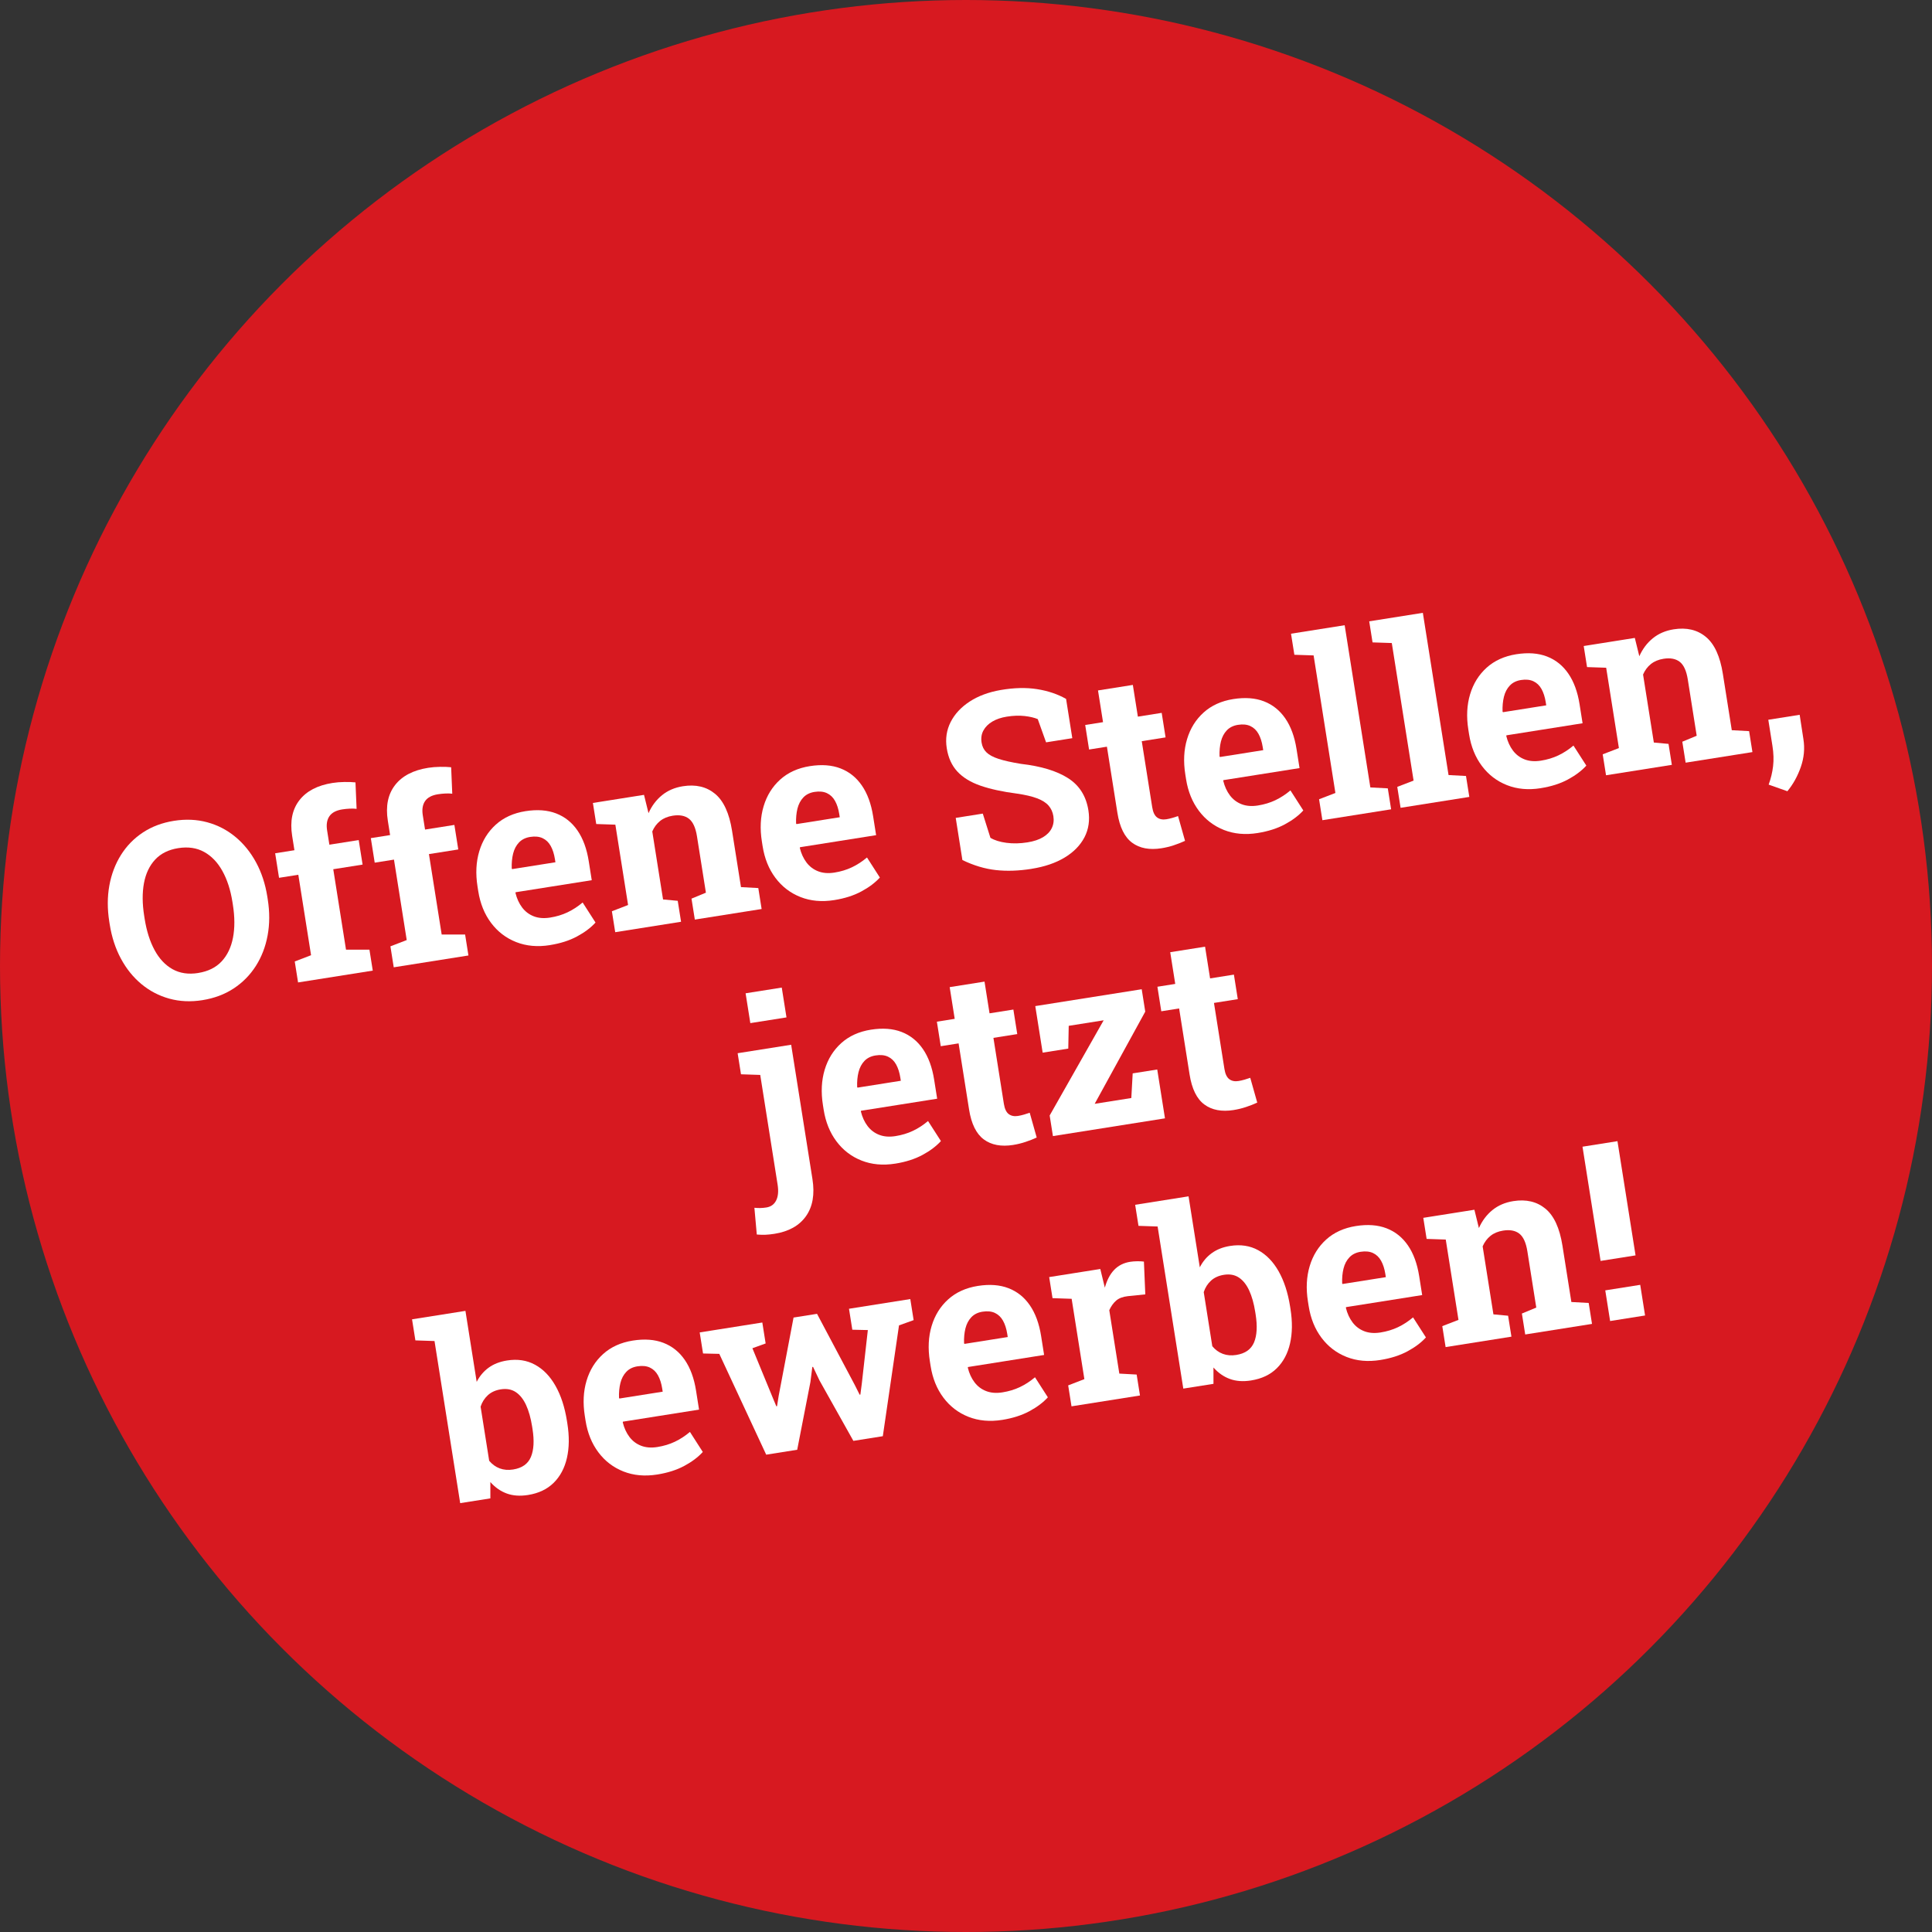 <svg xmlns="http://www.w3.org/2000/svg" id="Ebene_2" data-name="Ebene 2" viewBox="0 0 179 179"><rect x="0" y="0" width="179" height="179" fill="#333333" stroke="none"/><defs><style>      .cls-1 {        fill: #d71920;      }      .cls-2 {        fill: #fff;      }    </style></defs><g id="Ebene_1-2" data-name="Ebene 1"><circle class="cls-1" cx="89.5" cy="89.5" r="89.5"></circle><g><path class="cls-2" d="M18.758,92.665c-1.088.172-2.111.125-3.07-.14-.958-.265-1.82-.714-2.584-1.348-.763-.633-1.397-1.42-1.902-2.359-.506-.94-.852-2.001-1.039-3.184l-.038-.244c-.186-1.176-.185-2.288.005-3.338.19-1.05.549-1.996,1.074-2.836.527-.841,1.205-1.537,2.035-2.085.831-.548,1.789-.909,2.877-1.081,1.094-.173,2.124-.128,3.091.136.967.263,1.834.714,2.602,1.35s1.406,1.424,1.915,2.363.856,1.996,1.043,3.172l.038.244c.188,1.183.185,2.3-.01,3.35-.193,1.05-.558,1.995-1.091,2.833-.535.839-1.219,1.533-2.053,2.082s-1.799.91-2.893,1.084ZM18.358,90.147c.917-.145,1.642-.502,2.173-1.071.531-.569.883-1.304,1.056-2.203.172-.898.168-1.914-.011-3.045l-.042-.266c-.177-1.117-.488-2.074-.933-2.872-.444-.797-1.009-1.384-1.695-1.761-.684-.377-1.481-.493-2.391-.349-.902.143-1.616.497-2.141,1.062-.524.564-.869,1.291-1.036,2.182-.165.89-.159,1.901.021,3.033l.042.266c.179,1.132.485,2.099.92,2.902.435.803.99,1.394,1.667,1.772.679.377,1.468.495,2.37.352Z"></path><path class="cls-2" d="M27.616,91.022l-.308-1.941,1.512-.581-1.181-7.454-1.786.283-.359-2.273,1.785-.283-.211-1.331c-.213-1.346.009-2.444.667-3.295.657-.851,1.681-1.386,3.071-1.606.348-.055.718-.085,1.111-.09.393-.006.732.007,1.018.038l.104,2.451c-.186-.023-.396-.03-.629-.019-.233.01-.468.034-.705.071-.561.089-.957.3-1.185.631-.228.332-.299.768-.214,1.307l.211,1.331,2.718-.43.359,2.273-2.717.43,1.181,7.454,2.171-.002.308,1.941-6.922,1.096Z"></path><path class="cls-2" d="M36.48,89.619l-.308-1.941,1.511-.581-1.181-7.454-1.785.283-.36-2.273,1.786-.283-.211-1.331c-.213-1.346.009-2.444.666-3.295.658-.851,1.682-1.386,3.072-1.606.348-.055.717-.085,1.111-.09.393-.006.732.007,1.018.038l.103,2.451c-.185-.023-.396-.03-.629-.019-.232.01-.468.034-.704.072-.562.089-.958.3-1.185.631-.228.332-.299.768-.214,1.307l.211,1.331,2.718-.43.36,2.273-2.718.43,1.181,7.454,2.171-.002.308,1.941-6.921,1.096Z"></path><path class="cls-2" d="M50.947,87.566c-1.147.182-2.188.087-3.127-.283-.938-.371-1.712-.963-2.321-1.776-.61-.812-1.006-1.789-1.187-2.927l-.07-.444c-.189-1.191-.134-2.282.164-3.272.298-.992.81-1.813,1.537-2.467.726-.654,1.641-1.067,2.742-1.242,1.087-.172,2.035-.102,2.842.209.808.311,1.468.84,1.98,1.585.512.746.858,1.691,1.04,2.837l.279,1.764-7.055,1.117-.011.07c.127.518.332.965.615,1.341.283.376.644.648,1.079.818.436.17.94.209,1.509.119.592-.094,1.133-.257,1.622-.49.49-.233.956-.536,1.397-.909l1.193,1.858c-.433.477-1.003.907-1.713,1.288-.708.382-1.547.649-2.516.802ZM47.455,80.523l4.005-.634-.046-.288c-.077-.488-.209-.898-.394-1.228-.185-.331-.435-.569-.751-.717-.315-.147-.698-.185-1.148-.114-.43.068-.773.238-1.034.51-.26.273-.441.618-.547,1.036-.103.418-.146.88-.127,1.385l.042.05Z"></path><path class="cls-2" d="M57,86.369l-.308-1.941,1.5-.579-1.179-7.443-1.772-.06-.309-1.952,4.736-.75.417,1.696c.302-.678.72-1.233,1.254-1.666.533-.433,1.178-.71,1.933-.829,1.19-.189,2.183.045,2.976.7s1.319,1.796,1.576,3.423l.828,5.224,1.605.087.308,1.941-6.189.98-.308-1.941,1.334-.552-.826-5.214c-.127-.806-.377-1.352-.748-1.638-.371-.286-.871-.379-1.5-.28-.465.074-.855.235-1.168.486-.312.251-.555.575-.727.974l.998,6.3,1.361.126.308,1.941-6.101.966Z"></path><path class="cls-2" d="M77.291,83.394c-1.147.182-2.188.087-3.126-.283-.939-.371-1.712-.963-2.322-1.776s-1.006-1.79-1.185-2.927l-.07-.444c-.189-1.19-.135-2.281.164-3.272.297-.992.81-1.813,1.536-2.467.727-.654,1.641-1.067,2.742-1.242,1.088-.172,2.035-.102,2.842.21.808.311,1.468.84,1.98,1.585.513.745.859,1.691,1.041,2.837l.279,1.764-7.055,1.117-.012.07c.127.519.333.965.615,1.341.284.376.644.648,1.08.818.435.17.939.21,1.509.12.591-.094,1.132-.257,1.621-.49.49-.233.956-.536,1.397-.909l1.192,1.857c-.433.477-1.003.907-1.713,1.288-.708.382-1.547.649-2.516.803ZM73.799,76.351l4.005-.634-.046-.288c-.077-.488-.208-.897-.394-1.228-.185-.331-.435-.569-.751-.716-.315-.147-.697-.185-1.148-.114-.429.068-.773.238-1.033.51-.261.273-.442.618-.548,1.036-.102.418-.145.879-.127,1.385l.042.05Z"></path><path class="cls-2" d="M95.582,80.497c-1.19.189-2.294.227-3.312.115-1.018-.112-2.054-.421-3.104-.929l-.618-3.905,2.507-.397.707,2.242c.378.229.871.383,1.483.464s1.263.067,1.949-.042c.584-.092,1.065-.252,1.442-.479.378-.226.647-.506.81-.839.163-.333.214-.703.149-1.109-.061-.384-.21-.711-.446-.981-.234-.269-.589-.494-1.062-.673-.472-.179-1.096-.325-1.871-.437-1.339-.174-2.463-.419-3.373-.734s-1.624-.751-2.142-1.309c-.517-.559-.845-1.278-.983-2.159-.139-.872-.019-1.682.359-2.427.379-.746.967-1.379,1.764-1.9.796-.519,1.756-.876,2.878-1.07,1.24-.212,2.363-.238,3.369-.079,1.008.159,1.902.461,2.685.905l.576,3.638-2.429.385-.771-2.152c-.31-.132-.715-.228-1.212-.286-.498-.057-1.051-.038-1.656.058-.519.083-.962.232-1.333.45-.37.218-.647.493-.83.825s-.24.709-.173,1.13c.057.362.206.663.449.9.241.239.617.441,1.124.607.509.166,1.198.32,2.069.462,1.86.213,3.316.653,4.365,1.321,1.049.668,1.68,1.663,1.889,2.987.145.917.022,1.75-.365,2.498-.391.747-1.005,1.373-1.841,1.877-.837.504-1.856.851-3.054,1.04Z"></path><path class="cls-2" d="M107.617,78.59c-1.117.177-2.025.006-2.725-.512-.7-.519-1.155-1.443-1.366-2.774l-.97-6.123-1.652.262-.36-2.273,1.652-.262-.466-2.939,3.228-.511.466,2.939,2.207-.35.36,2.273-2.207.35.968,6.112c.073.466.224.783.451.952.228.169.512.226.852.172.178-.028.368-.071.571-.13.203-.059.376-.114.519-.168l.649,2.297c-.319.148-.666.285-1.045.41-.378.123-.756.216-1.133.275Z"></path><path class="cls-2" d="M116.524,77.18c-1.147.182-2.189.087-3.127-.283-.938-.371-1.712-.963-2.321-1.776-.61-.813-1.007-1.79-1.187-2.927l-.07-.444c-.189-1.19-.135-2.281.164-3.272.298-.992.81-1.813,1.537-2.467.726-.654,1.641-1.067,2.742-1.242,1.088-.172,2.034-.102,2.842.209s1.467.84,1.98,1.585c.513.745.859,1.691,1.04,2.837l.279,1.764-7.055,1.117-.011.07c.127.519.332.965.615,1.341.283.376.643.648,1.079.818.436.17.94.21,1.509.12.592-.094,1.132-.257,1.622-.49s.955-.536,1.397-.909l1.193,1.857c-.433.477-1.003.907-1.712,1.288-.709.382-1.548.649-2.517.803ZM113.032,70.137l4.005-.634-.046-.288c-.077-.488-.209-.897-.395-1.228-.185-.331-.435-.569-.75-.717-.315-.147-.697-.185-1.149-.113-.429.068-.772.238-1.033.51-.26.273-.441.618-.547,1.036-.103.418-.146.879-.126,1.384l.041.05Z"></path><path class="cls-2" d="M122.52,75.991l-.308-1.941,1.513-.581-2.019-12.745-1.783-.059-.31-1.952,4.97-.787,2.38,15.03,1.617.085.308,1.941-6.368,1.009Z"></path><path class="cls-2" d="M129.765,74.844l-.308-1.941,1.512-.581-2.019-12.745-1.783-.059-.309-1.952,4.969-.787,2.381,15.03,1.617.085.308,1.94-6.368,1.009Z"></path><path class="cls-2" d="M142.746,73.026c-1.147.182-2.188.087-3.126-.283-.939-.371-1.712-.963-2.322-1.776s-1.006-1.789-1.187-2.927l-.07-.444c-.189-1.191-.134-2.282.164-3.272.298-.992.81-1.813,1.537-2.467s1.641-1.067,2.742-1.242c1.088-.172,2.034-.102,2.842.209.809.311,1.467.84,1.98,1.585.513.745.859,1.691,1.041,2.837l.279,1.764-7.055,1.118-.012.07c.127.518.333.965.615,1.341.283.376.644.648,1.079.818.436.17.94.209,1.51.119.591-.093,1.131-.257,1.621-.49.49-.233.955-.536,1.397-.909l1.193,1.857c-.433.477-1.004.907-1.713,1.289-.708.382-1.547.649-2.516.802ZM139.254,65.984l4.005-.634-.046-.288c-.077-.488-.209-.897-.394-1.228-.185-.33-.435-.569-.751-.716-.315-.147-.697-.185-1.148-.114-.43.068-.773.238-1.033.511-.261.273-.442.617-.547,1.036-.103.418-.146.879-.127,1.384l.041.05Z"></path><path class="cls-2" d="M148.799,71.829l-.308-1.941,1.5-.579-1.179-7.443-1.772-.06-.309-1.952,4.735-.75.417,1.696c.303-.678.72-1.233,1.254-1.665.533-.433,1.178-.71,1.933-.829,1.19-.189,2.183.044,2.976.7.795.655,1.319,1.796,1.576,3.423l.828,5.224,1.605.087.308,1.941-6.189.98-.308-1.941,1.333-.553-.825-5.213c-.128-.806-.378-1.353-.749-1.638-.371-.286-.871-.38-1.5-.28-.465.074-.855.235-1.168.486-.312.251-.555.575-.727.974l.998,6.3,1.361.126.308,1.941-6.101.966Z"></path><path class="cls-2" d="M165.6,73.307l-1.734-.612c.206-.563.344-1.132.411-1.708.068-.575.048-1.203-.06-1.883l-.383-2.418,2.906-.46.348,2.265c.137.865.055,1.725-.245,2.58-.301.855-.716,1.601-1.243,2.238Z"></path><path class="cls-2" d="M71.745,114.314c-.304.048-.581.076-.833.087-.253.009-.518.001-.795-.022l-.222-2.478c.17.019.348.026.533.024.185-.003.377-.021.577-.052.421-.067.724-.285.908-.656.184-.369.228-.857.132-1.465l-1.609-10.16-1.783-.059-.31-1.952,4.958-.785,1.972,12.445c.224,1.412.024,2.558-.599,3.438-.622.88-1.599,1.425-2.93,1.636ZM69.518,94.792l-.438-2.763,3.35-.53.438,2.763-3.35.53Z"></path><path class="cls-2" d="M82.949,107.81c-1.147.182-2.188.087-3.127-.284-.938-.37-1.712-.962-2.321-1.775-.61-.814-1.006-1.788-1.187-2.928l-.07-.443c-.189-1.19-.134-2.281.164-3.272.299-.991.81-1.812,1.537-2.466.727-.654,1.641-1.067,2.742-1.242,1.087-.172,2.035-.102,2.842.209.808.312,1.468.841,1.98,1.585.512.746.859,1.691,1.04,2.837l.28,1.765-7.055,1.117-.012.07c.128.518.332.965.616,1.341.283.375.643.648,1.078.817.436.171.94.211,1.509.12.592-.094,1.133-.257,1.622-.49.49-.232.956-.535,1.397-.909l1.193,1.857c-.432.478-1.003.908-1.712,1.289s-1.548.649-2.517.803ZM79.457,100.768l4.004-.635-.045-.289c-.078-.488-.209-.897-.395-1.228-.184-.33-.435-.569-.75-.716-.315-.147-.697-.185-1.148-.113-.43.067-.773.237-1.034.51-.259.273-.441.618-.546,1.036s-.146.88-.127,1.385l.041.051Z"></path><path class="cls-2" d="M93.875,106.079c-1.116.177-2.025.006-2.726-.513-.699-.518-1.155-1.443-1.365-2.774l-.97-6.123-1.652.262-.36-2.273,1.652-.262-.466-2.938,3.228-.512.465,2.939,2.208-.35.36,2.273-2.208.35.968,6.112c.074.466.225.783.452.952.229.168.513.225.852.171.178-.028.368-.071.571-.13s.376-.114.519-.167l.648,2.296c-.319.149-.666.286-1.045.41-.378.125-.756.217-1.133.276Z"></path><path class="cls-2" d="M97.554,105.258l-.302-1.908,5.003-8.82-3.238.513-.041,2.11-2.373.376-.684-4.314,9.861-1.562.328,2.075-4.685,8.541,3.394-.537.127-2.283,2.274-.36.717,4.526-10.382,1.645Z"></path><path class="cls-2" d="M114.307,102.844c-1.117.177-2.025.005-2.725-.514-.7-.518-1.155-1.443-1.366-2.774l-.97-6.123-1.652.262-.36-2.273,1.652-.262-.465-2.938,3.228-.512.466,2.939,2.207-.35.36,2.273-2.207.35.968,6.112c.073.466.224.783.451.952s.512.226.852.171c.178-.027.368-.071.571-.13s.377-.114.519-.167l.648,2.296c-.318.149-.666.286-1.045.41-.377.125-.756.217-1.133.277Z"></path><path class="cls-2" d="M48.919,138.511c-.739.117-1.395.071-1.967-.138-.571-.209-1.078-.562-1.52-1.062l.001,1.513-2.796.442-2.379-15.019-1.772-.06-.31-1.952,4.947-.783,1.042,6.578c.272-.536.64-.974,1.105-1.312.466-.34,1.035-.562,1.708-.669.969-.153,1.832-.023,2.591.392.76.413,1.393,1.065,1.897,1.956.506.891.859,1.976,1.062,3.255l.037.233c.189,1.19.176,2.255-.04,3.195-.215.94-.624,1.707-1.227,2.303-.604.596-1.397.973-2.38,1.128ZM47.544,136.148c.828-.131,1.377-.519,1.645-1.164.27-.646.319-1.508.148-2.588l-.037-.233c-.124-.784-.31-1.445-.559-1.986-.249-.54-.566-.94-.952-1.197-.386-.257-.849-.342-1.388-.257-.488.077-.889.258-1.199.542-.311.285-.536.639-.674,1.062l.795,5.014c.279.334.607.57.981.708s.787.171,1.238.1Z"></path><path class="cls-2" d="M60.888,136.615c-1.147.182-2.188.087-3.127-.283-.938-.371-1.712-.963-2.321-1.776-.61-.812-1.006-1.788-1.187-2.928l-.07-.443c-.189-1.19-.134-2.281.164-3.272.298-.99.81-1.812,1.537-2.466.726-.653,1.641-1.067,2.742-1.242,1.087-.172,2.034-.102,2.842.21.808.311,1.468.84,1.98,1.585s.858,1.69,1.04,2.837l.279,1.764-7.055,1.117-.011.07c.127.518.332.965.615,1.341s.643.649,1.079.818c.436.17.94.21,1.509.12.592-.094,1.133-.258,1.622-.49.49-.233.956-.536,1.397-.91l1.192,1.858c-.432.477-1.002.907-1.711,1.288-.709.382-1.548.649-2.517.803ZM57.395,129.573l4.004-.634-.046-.29c-.077-.488-.208-.897-.394-1.228-.185-.331-.435-.57-.75-.717-.315-.146-.698-.185-1.149-.113-.429.067-.773.237-1.033.511-.26.273-.441.617-.547,1.035-.103.418-.146.88-.127,1.385l.042.051Z"></path><path class="cls-2" d="M70.989,134.776l-4.346-9.341-1.506-.034-.31-1.952,5.802-.919.308,1.941-1.227.443,1.849,4.495.368.885.066-.011.153-.967,1.377-7.245,2.175-.345,3.484,6.566.465.927.066-.011.134-1.022.558-4.955-1.438-.033-.308-1.941,5.68-.899.309,1.952-1.355.487-1.5,10.267-2.728.432-3.139-5.598-.597-1.258-.067.011-.177,1.393-1.224,6.276-2.872.455Z"></path><path class="cls-2" d="M92.856,131.553c-1.147.181-2.188.086-3.127-.284-.938-.37-1.712-.963-2.322-1.776-.609-.812-1.005-1.788-1.185-2.927l-.07-.444c-.189-1.19-.134-2.281.164-3.272.298-.991.81-1.813,1.537-2.467.726-.653,1.641-1.067,2.742-1.242,1.087-.172,2.034-.102,2.842.21s1.468.84,1.98,1.585.859,1.69,1.041,2.837l.279,1.764-7.056,1.118-.011.069c.127.519.332.965.615,1.341s.644.649,1.079.818c.436.17.94.21,1.509.12.592-.094,1.133-.258,1.622-.49.49-.232.956-.536,1.397-.909l1.193,1.857c-.433.477-1.004.907-1.713,1.289-.709.381-1.547.648-2.516.803ZM89.363,124.511l4.004-.635-.046-.289c-.077-.488-.208-.897-.394-1.228-.185-.33-.435-.569-.75-.717-.315-.146-.698-.185-1.149-.113-.429.067-.772.238-1.033.511-.26.273-.441.618-.547,1.036-.103.417-.146.879-.127,1.384l.042.052Z"></path><path class="cls-2" d="M99.275,130.296l-.308-1.94,1.5-.58-1.179-7.442-1.772-.06-.31-1.952,4.737-.75.356,1.467.065.263c.193-.698.48-1.247.865-1.649.383-.401.878-.651,1.484-.747.191-.03.405-.047.64-.05.234-.004.444.007.631.031l.128,3.037-1.622.166c-.462.052-.821.188-1.078.41s-.469.518-.638.887l.931,5.877,1.606.088.308,1.94-6.345,1.005Z"></path><path class="cls-2" d="M115.916,127.899c-.74.117-1.395.071-1.967-.138s-1.078-.561-1.522-1.062l.002,1.513-2.796.442-2.379-15.019-1.772-.06-.309-1.952,4.947-.783,1.042,6.578c.271-.536.64-.974,1.105-1.312.466-.341,1.035-.564,1.708-.67.969-.153,1.833-.022,2.592.392.76.414,1.392,1.065,1.897,1.956s.859,1.976,1.062,3.255l.037.233c.189,1.19.175,2.255-.04,3.195-.215.94-.624,1.707-1.227,2.303-.605.597-1.397.973-2.38,1.128ZM114.541,125.536c.828-.131,1.376-.519,1.647-1.164.269-.646.317-1.508.146-2.587l-.037-.233c-.124-.784-.31-1.446-.559-1.987-.249-.54-.566-.94-.952-1.197-.386-.257-.848-.342-1.388-.257-.488.078-.889.258-1.199.542-.31.285-.535.639-.673,1.062l.794,5.014c.28.334.607.57.982.708.373.138.786.172,1.238.1Z"></path><path class="cls-2" d="M127.885,126.004c-1.147.182-2.188.087-3.126-.283-.938-.371-1.712-.963-2.322-1.776-.61-.812-1.006-1.788-1.187-2.928l-.07-.443c-.189-1.19-.134-2.281.164-3.272.298-.991.81-1.813,1.537-2.467s1.641-1.067,2.742-1.242c1.088-.172,2.034-.102,2.842.21.809.311,1.467.84,1.98,1.585s.859,1.69,1.041,2.837l.279,1.764-7.055,1.117-.012.07c.127.518.333.965.615,1.341.283.376.644.649,1.079.818.436.17.94.21,1.51.12.591-.094,1.131-.258,1.621-.49.49-.233.955-.536,1.397-.909l1.193,1.857c-.433.477-1.004.907-1.713,1.288-.709.382-1.547.649-2.516.803ZM124.393,118.962l4.005-.634-.046-.29c-.077-.488-.209-.897-.394-1.228-.185-.331-.435-.57-.751-.717-.315-.146-.697-.185-1.148-.114-.43.068-.773.238-1.033.512-.261.273-.442.617-.547,1.035s-.146.88-.127,1.385l.041.051Z"></path><path class="cls-2" d="M133.936,124.807l-.308-1.94,1.5-.58-1.179-7.442-1.772-.06-.309-1.952,4.735-.75.417,1.697c.302-.678.72-1.232,1.254-1.667.534-.433,1.178-.709,1.933-.829,1.19-.189,2.182.046,2.977.701.793.654,1.318,1.795,1.576,3.422l.827,5.224,1.605.089.308,1.94-6.189.98-.308-1.94,1.333-.553-.825-5.212c-.128-.807-.377-1.353-.749-1.64-.371-.286-.871-.379-1.5-.279-.465.074-.855.235-1.168.486-.312.25-.554.575-.727.973l.998,6.301,1.361.126.308,1.94-6.101.967Z"></path><path class="cls-2" d="M148.295,116.824l-1.676-10.582,3.239-.513,1.676,10.582-3.239.513ZM149.178,122.393l-.45-2.84,3.239-.513.449,2.84-3.238.513Z"></path></g></g></svg>